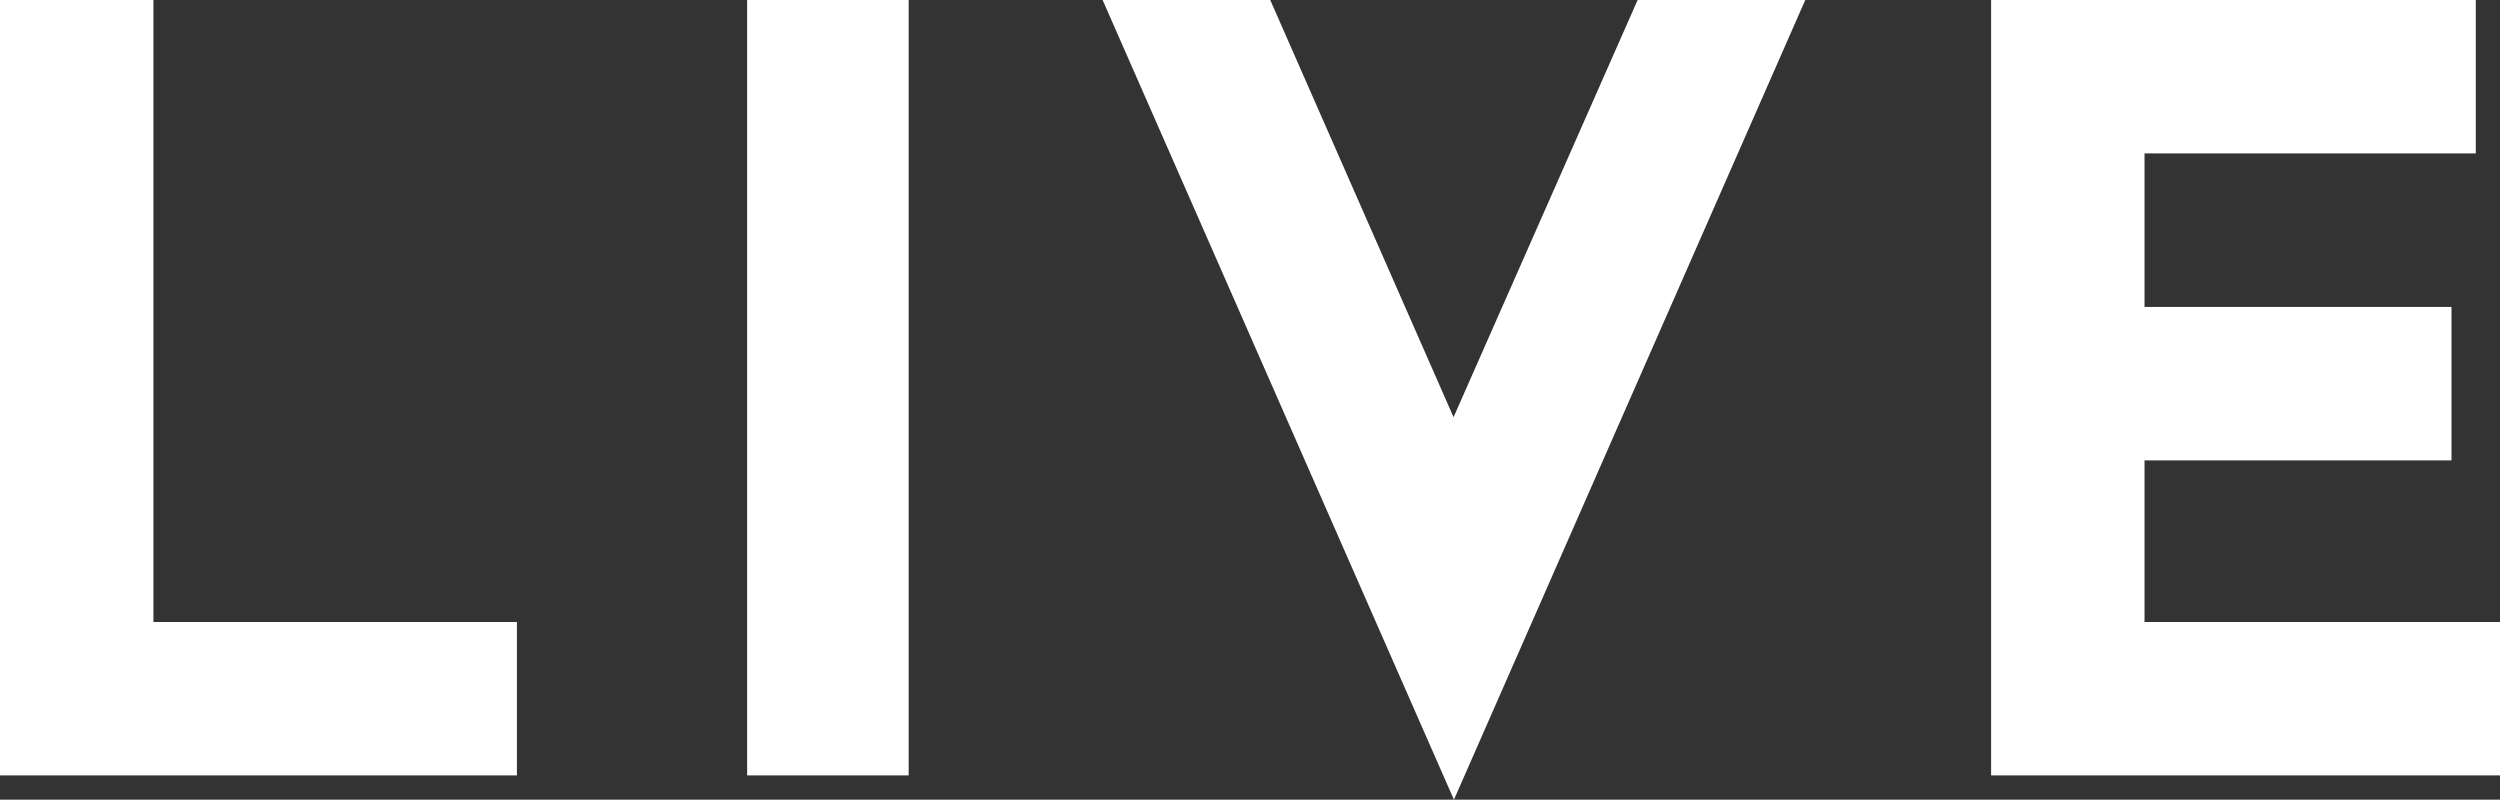 <svg xmlns="http://www.w3.org/2000/svg" width="66.32" height="21.214" viewBox="0 0 66.32 21.214"><rect x="0" y="0" width="66.32" height="21.214" fill="#333333" stroke="none"/><g fill="#FFF"><path d="M13.713 20.57H0V0h4.07v16.5h9.643v4.07zM24.105 20.57H19.82V0h4.285v20.57zM47.89 0l-9.32 21.214L29.25 0h4.447l4.863 11.067L43.443 0h4.448zM66.32 20.57h-13.5V0h12.857v4.07H56.89v4.072h8.143v4.072H56.89V16.5h9.43v4.07z"/></g></svg>